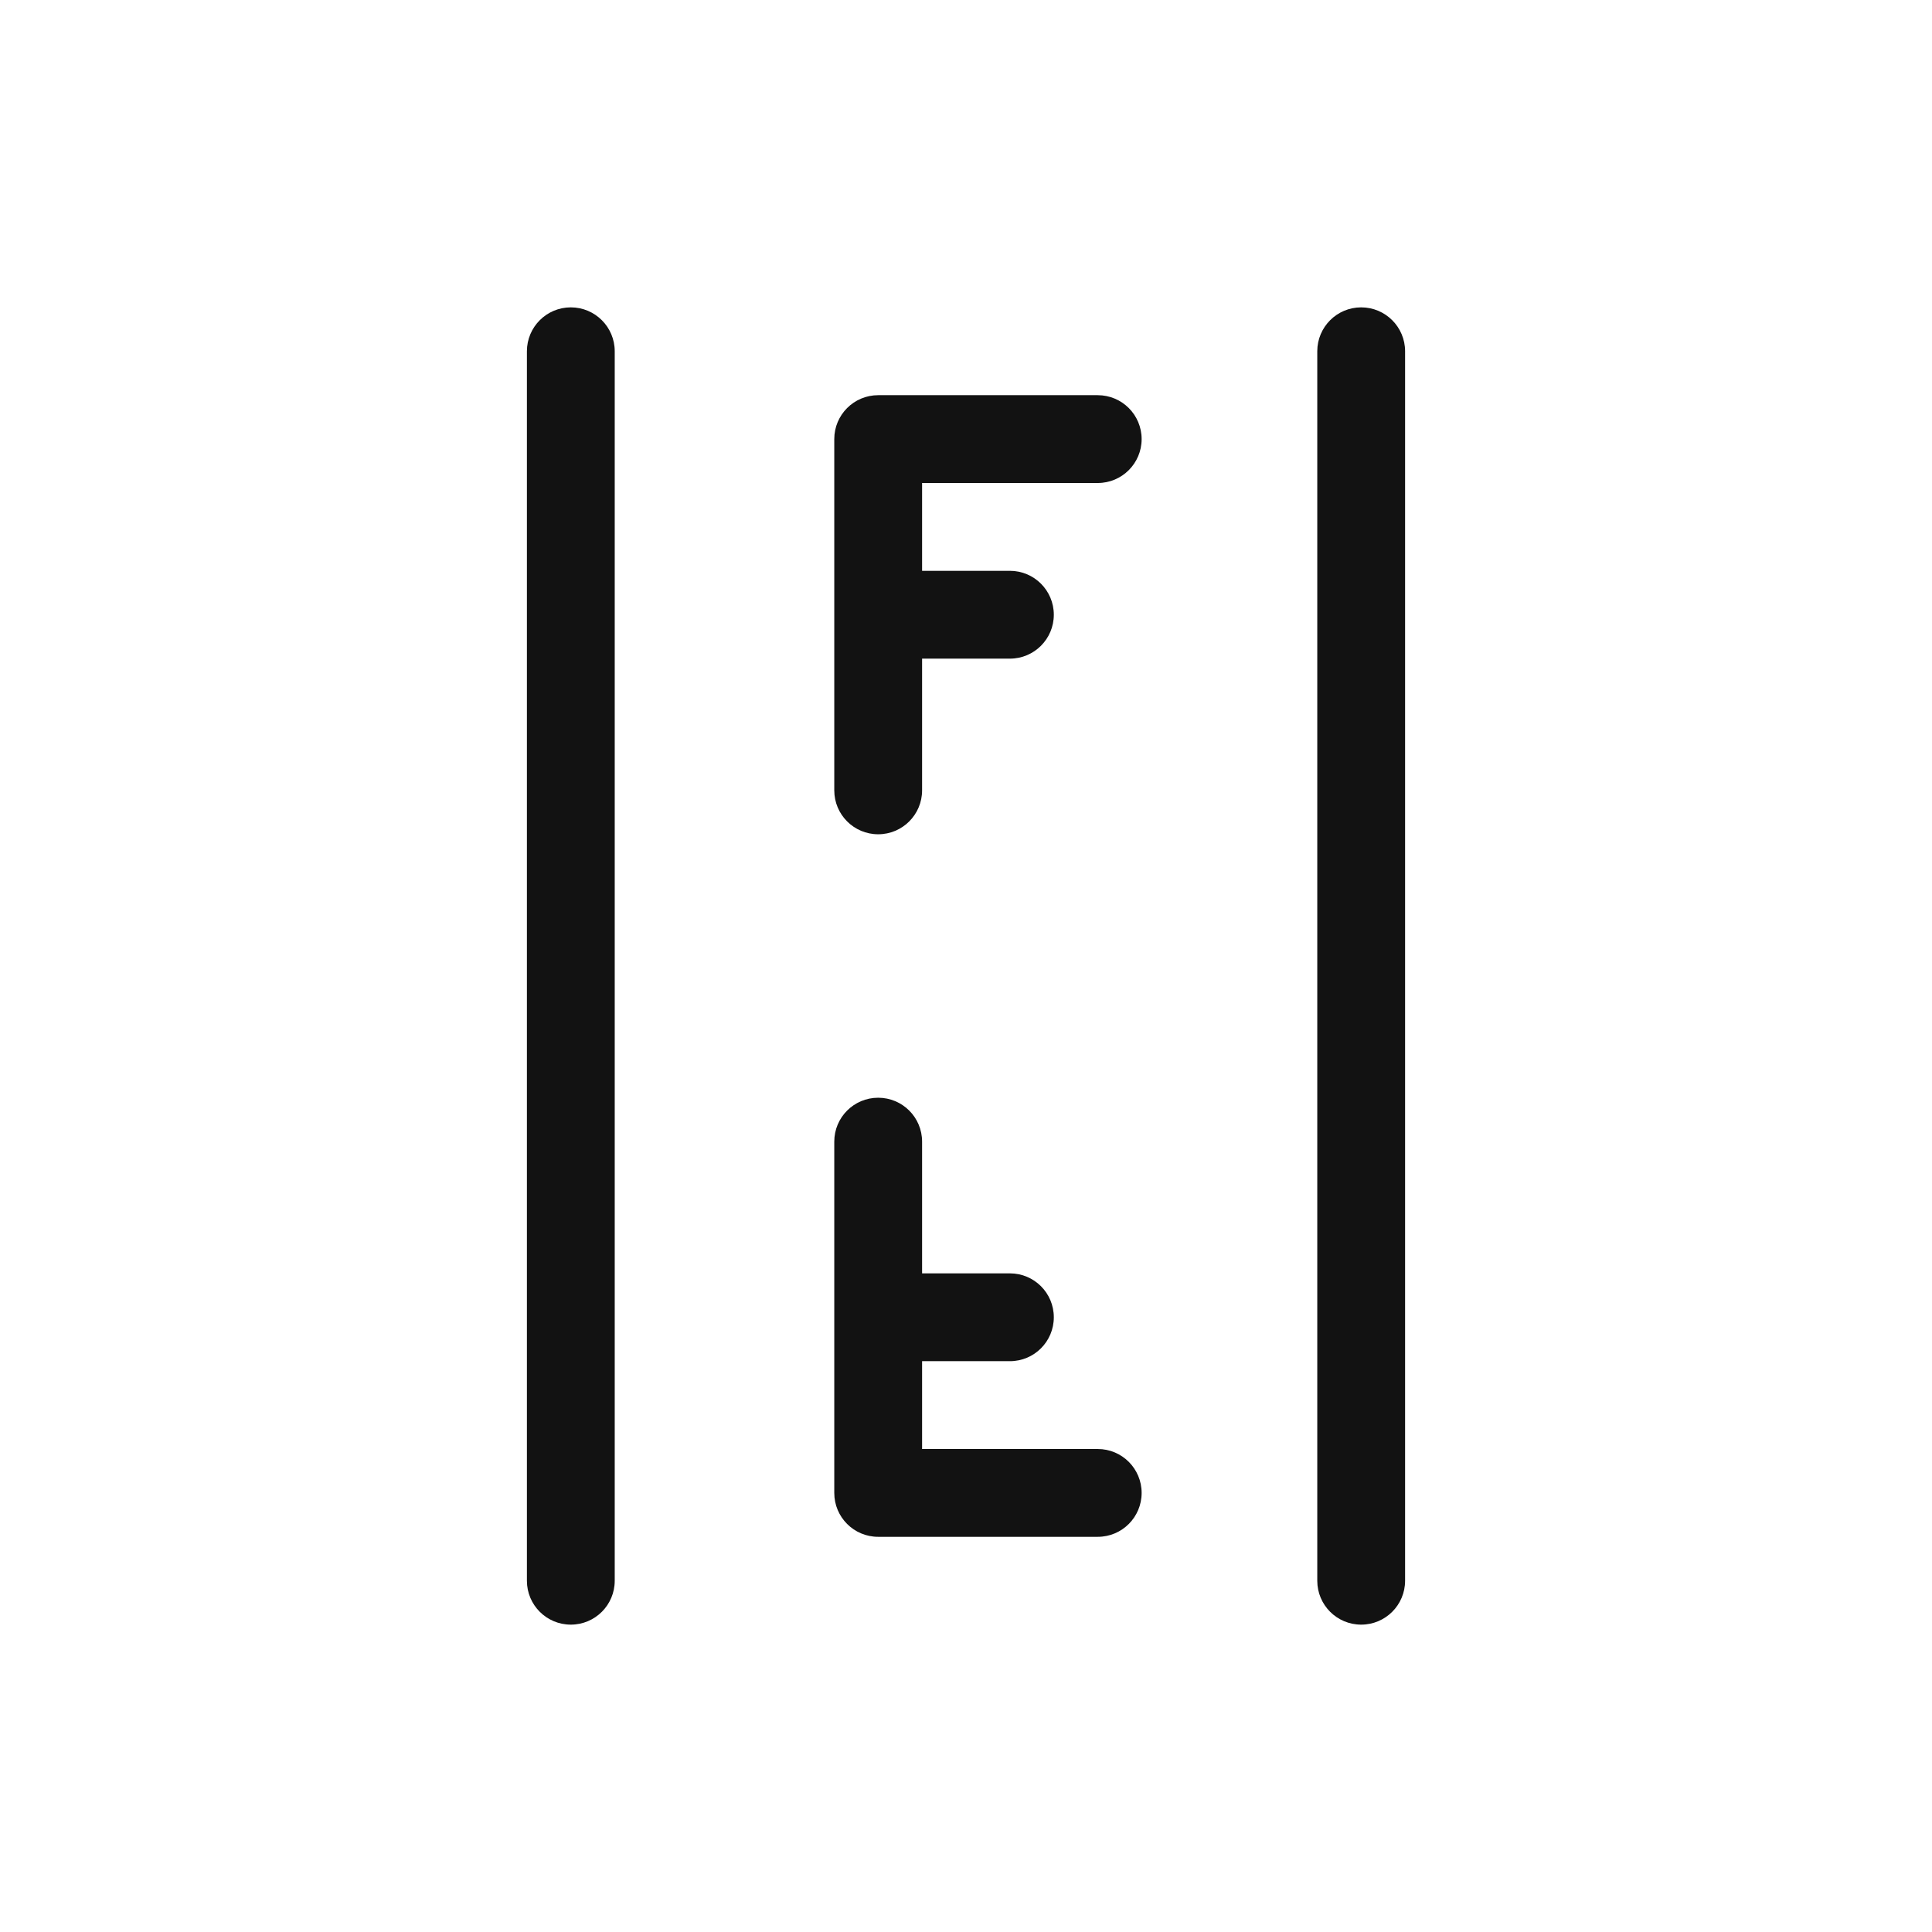 <?xml version="1.0" encoding="UTF-8"?>
<svg id="Layer_1" data-name="Layer 1" xmlns="http://www.w3.org/2000/svg" viewBox="0 0 44 44">
  <path d="M25,9h-5c-.553,0-1,.448-1,1v8c0,.552.447,1,1,1s1-.448,1-1v-3h2c.553,0,1-.448,1-1s-.447-1-1-1h-2v-2h4c.553,0,1-.448,1-1s-.447-1-1-1Z" fill="#121212" stroke-width="0"/>
  <path d="M25,33h-4v-2h2c.553,0,1-.447,1-1s-.447-1-1-1h-2v-3c0-.553-.447-1-1-1s-1,.447-1,1v8c0,.553.447,1,1,1h5c.553,0,1-.447,1-1s-.447-1-1-1Z" fill="#121212" stroke-width="0"/>
  <path d="M31,7c-.553,0-1,.448-1,1v28c0,.553.447,1,1,1s1-.447,1-1V8c0-.552-.447-1-1-1Z" fill="#121212" stroke-width="0"/>
  <path d="M13,7c-.553,0-1,.448-1,1v28c0,.553.447,1,1,1s1-.447,1-1V8c0-.552-.447-1-1-1Z" fill="#121212" stroke-width="0"/>
  <rect id="Rectangle_5889-3" data-name="Rectangle 5889-3" width="44" height="44" fill="none" stroke-width="0"/>
</svg>